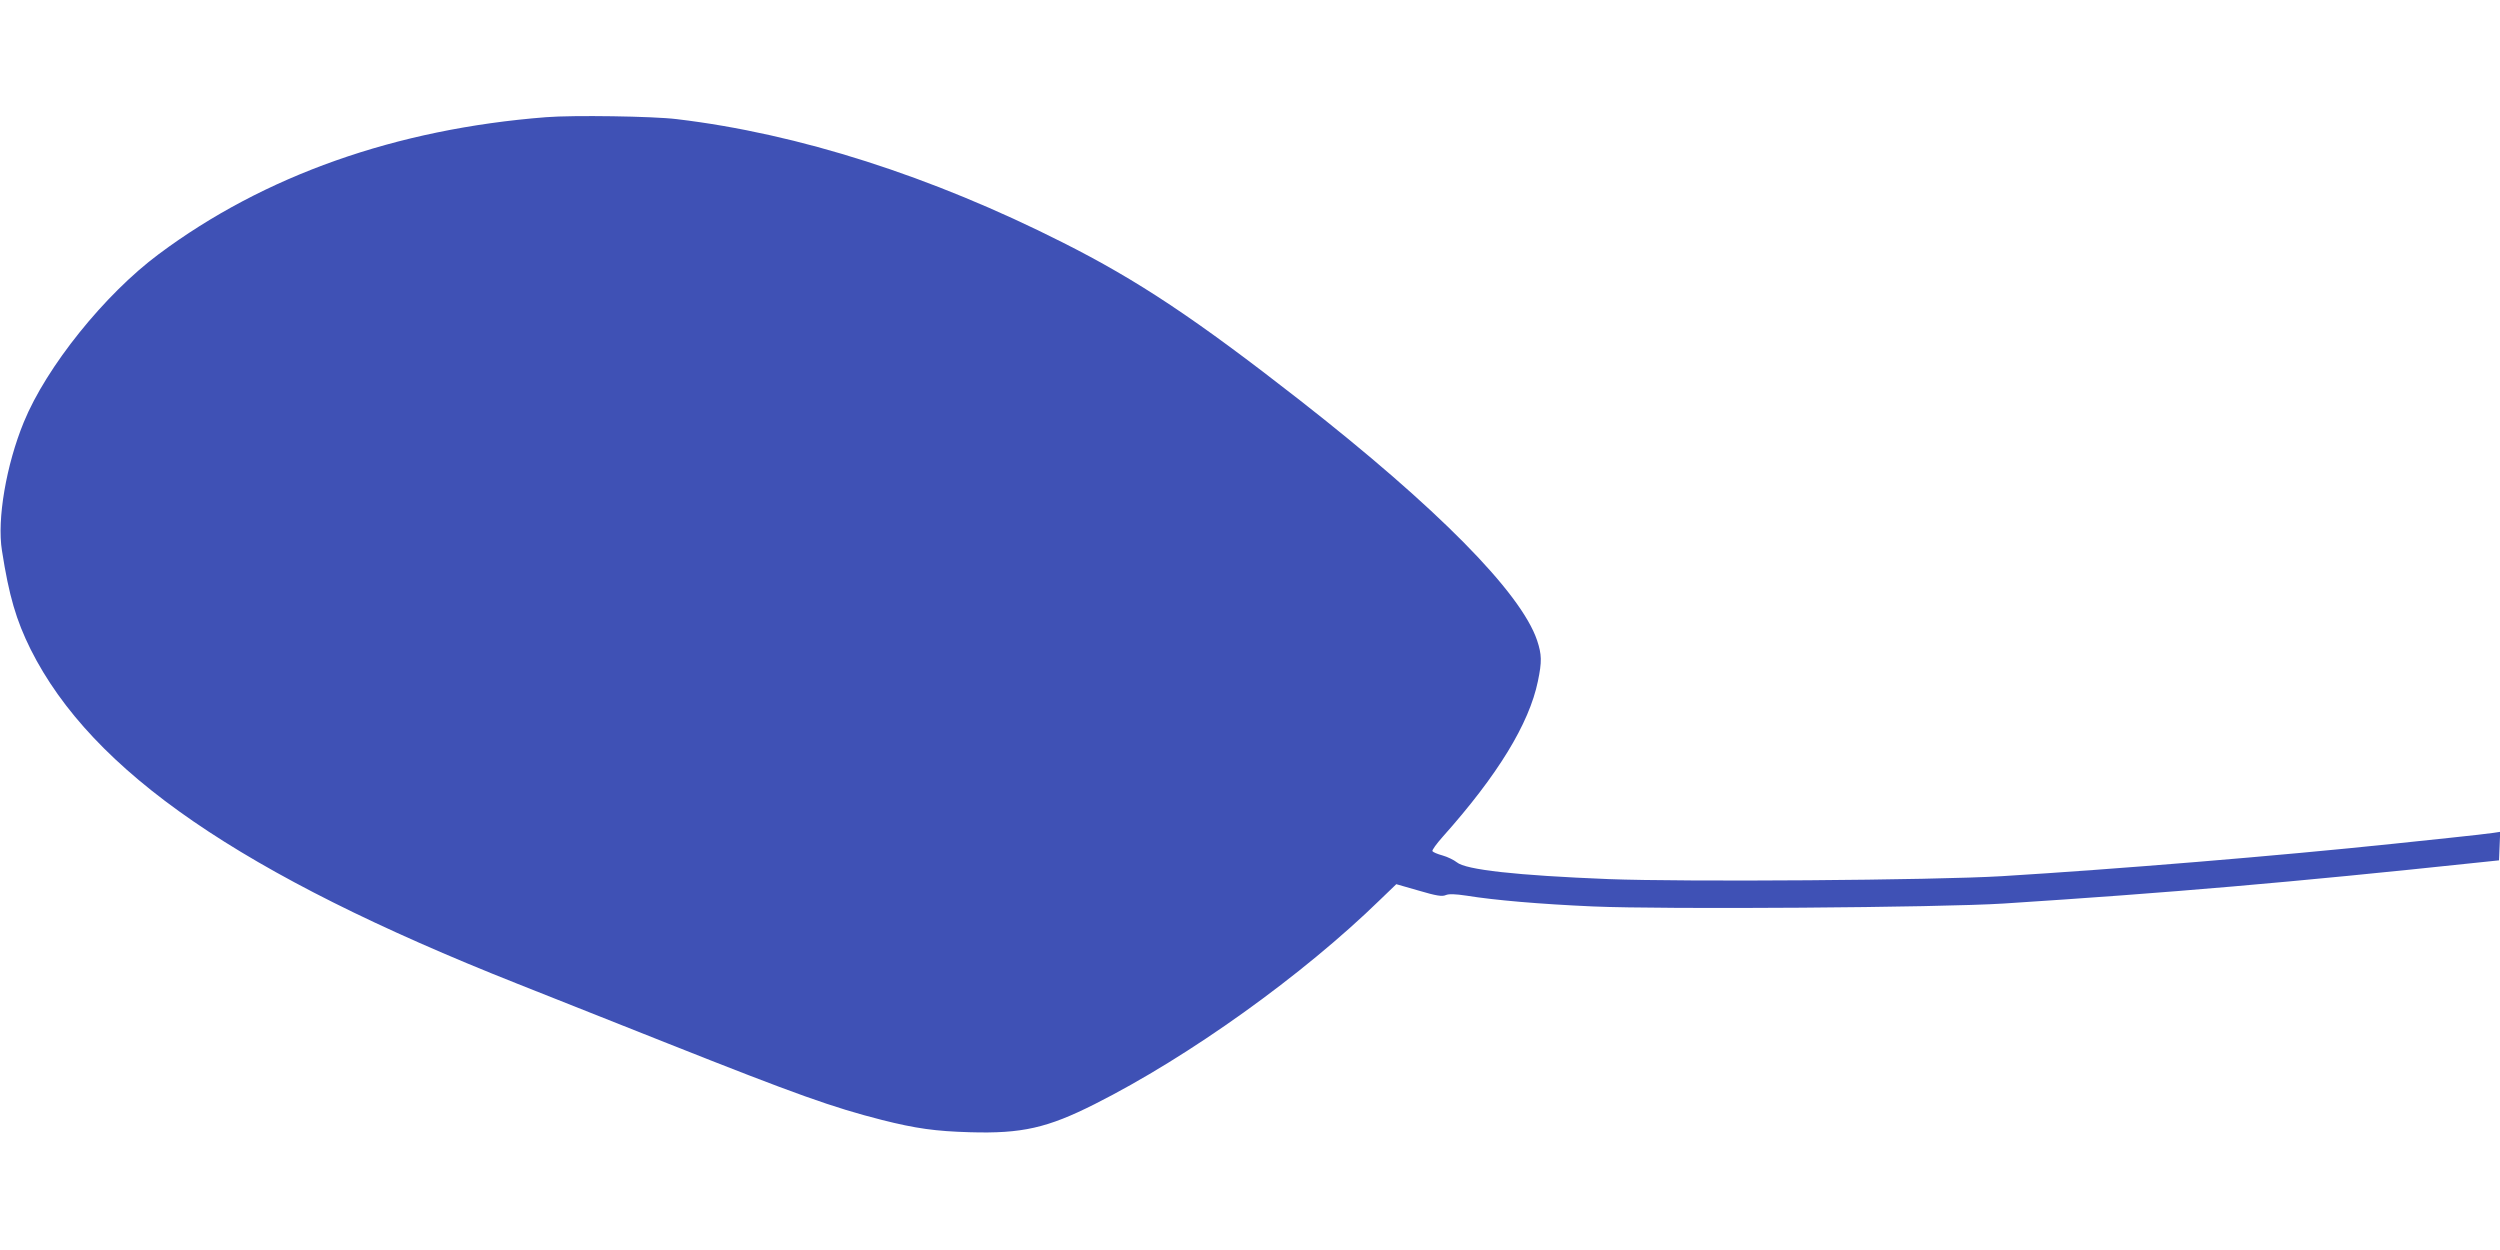 <?xml version="1.0" standalone="no"?>
<!DOCTYPE svg PUBLIC "-//W3C//DTD SVG 20010904//EN"
 "http://www.w3.org/TR/2001/REC-SVG-20010904/DTD/svg10.dtd">
<svg version="1.0" xmlns="http://www.w3.org/2000/svg"
 width="1280pt" height="640pt" viewBox="0 0 1280 640"
 preserveAspectRatio="xMidYMid meet">
<g transform="translate(0,640) scale(0.1,-0.1)"
fill="#3f51b5" stroke="none">
<path d="M2796 5800 c-769 -60 -1444 -299 -1983 -701 -277 -206 -575 -577
-691 -860 -90 -219 -138 -498 -112 -658 36 -232 73 -357 147 -506 314 -626
1077 -1151 2490 -1711 147 -58 494 -196 771 -306 665 -264 846 -328 1097 -392
174 -44 275 -58 450 -63 267 -8 398 22 640 144 483 243 1065 660 1462 1047
l82 79 115 -33 c91 -27 120 -31 138 -23 17 7 47 6 108 -3 142 -23 374 -43 646
-55 369 -16 1778 -6 2104 15 851 55 1467 108 2420 209 l115 12 3 73 3 73 -33
-5 c-18 -3 -121 -15 -228 -26 -107 -11 -235 -25 -285 -30 -590 -62 -1416 -130
-2005 -166 -348 -21 -1623 -30 -2014 -15 -475 19 -732 48 -777 86 -15 12 -48
28 -73 35 -26 7 -49 17 -52 22 -3 5 21 38 53 74 281 315 442 578 487 796 21
101 20 136 -4 209 -83 246 -513 681 -1215 1230 -534 417 -828 613 -1215 808
-671 339 -1352 557 -1975 631 -120 15 -532 21 -669 10z"/>
</g>
</svg>
